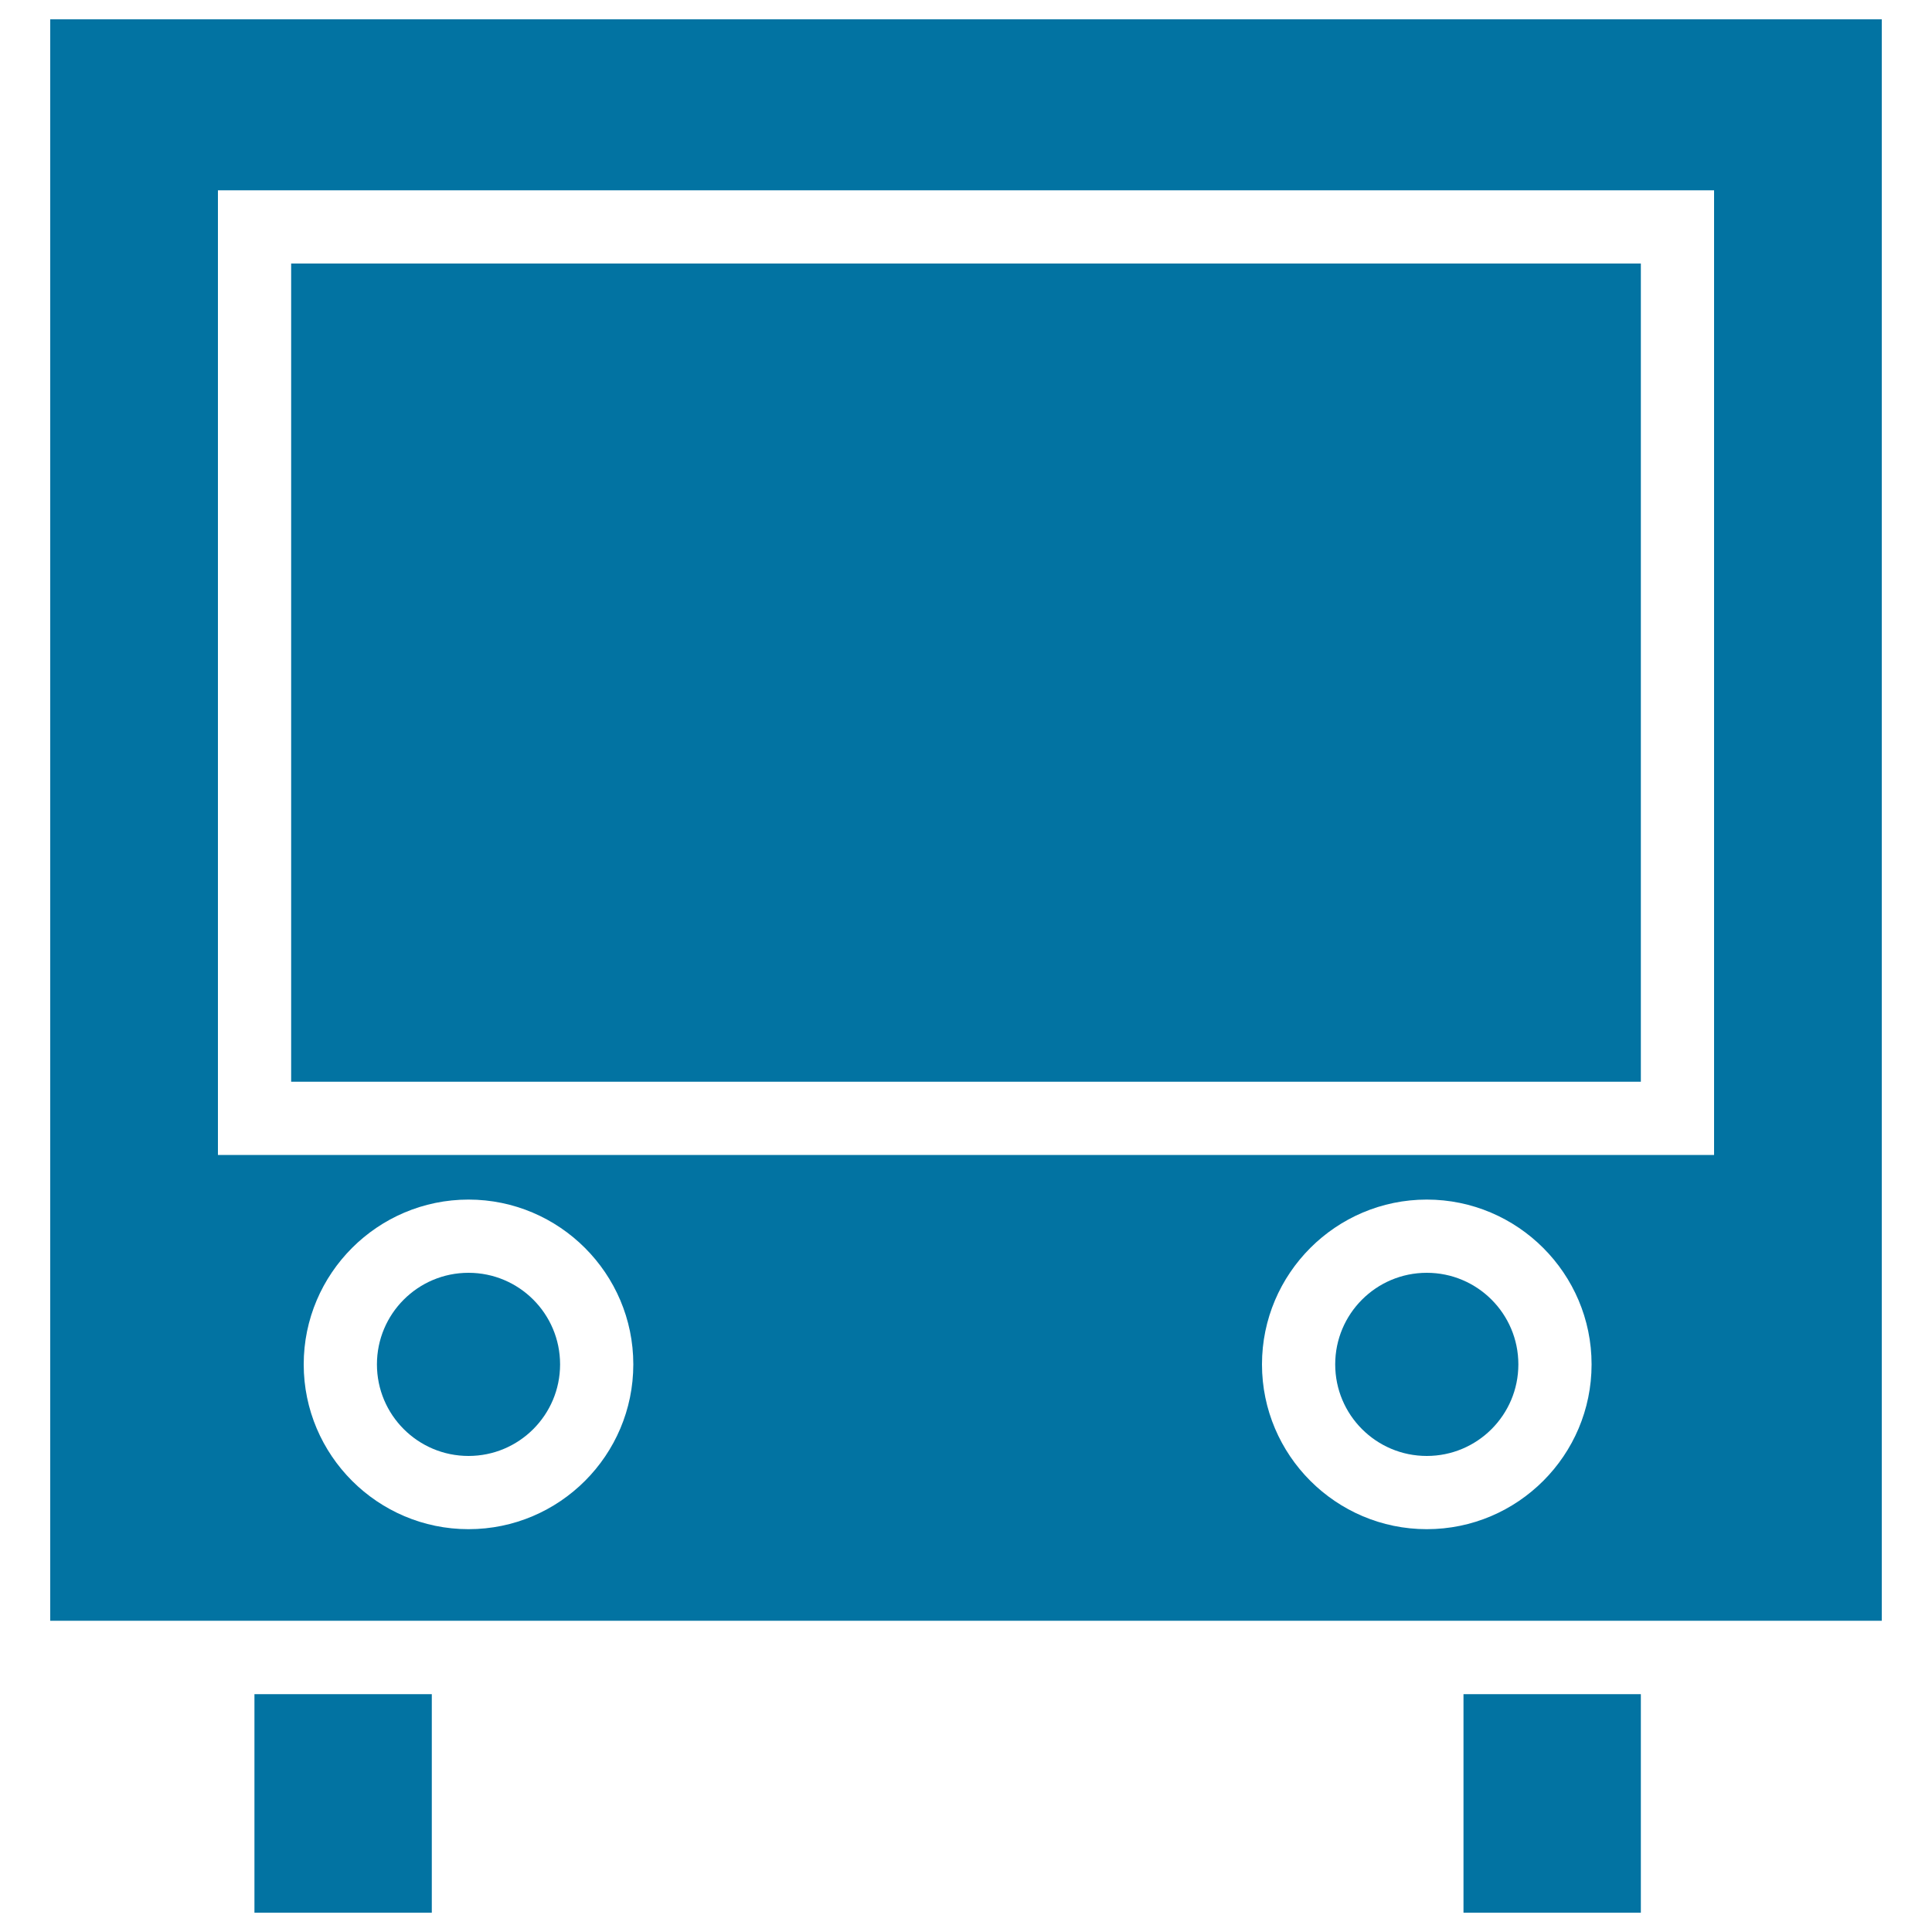 <svg xmlns="http://www.w3.org/2000/svg" viewBox="0 0 1000 1000" style="fill:#0273a2">
<title>Train SVG icon</title>
<g><rect x="131.7" y="876.9" width="91.8" height="113.1"/><rect x="757.5" y="876.9" width="91.8" height="113.1"/><g><path d="M26,10v828.9h67.9h167.7h458.1h167.7H974V10H26z M242.5,791.5c-47,0-85.3-38.3-85.3-85.3c0-47,38.3-85.3,85.3-85.3c47,0,85.3,38.3,85.3,85.3C327.8,753.2,289.6,791.5,242.5,791.5z M738.5,791.5c-47,0-85.3-38.3-85.3-85.3c0-47,38.3-85.3,85.3-85.3c47,0,85.3,38.3,85.3,85.3C823.8,753.2,785.6,791.5,738.5,791.5z M887.2,597.8H112.8V98.5h774.4V597.8z"/><circle cx="242.5" cy="706.2" r="47.4"/><circle cx="738.5" cy="706.2" r="47.4"/><rect x="150.7" y="136.4" width="698.6" height="423.5"/></g></g>
</svg>